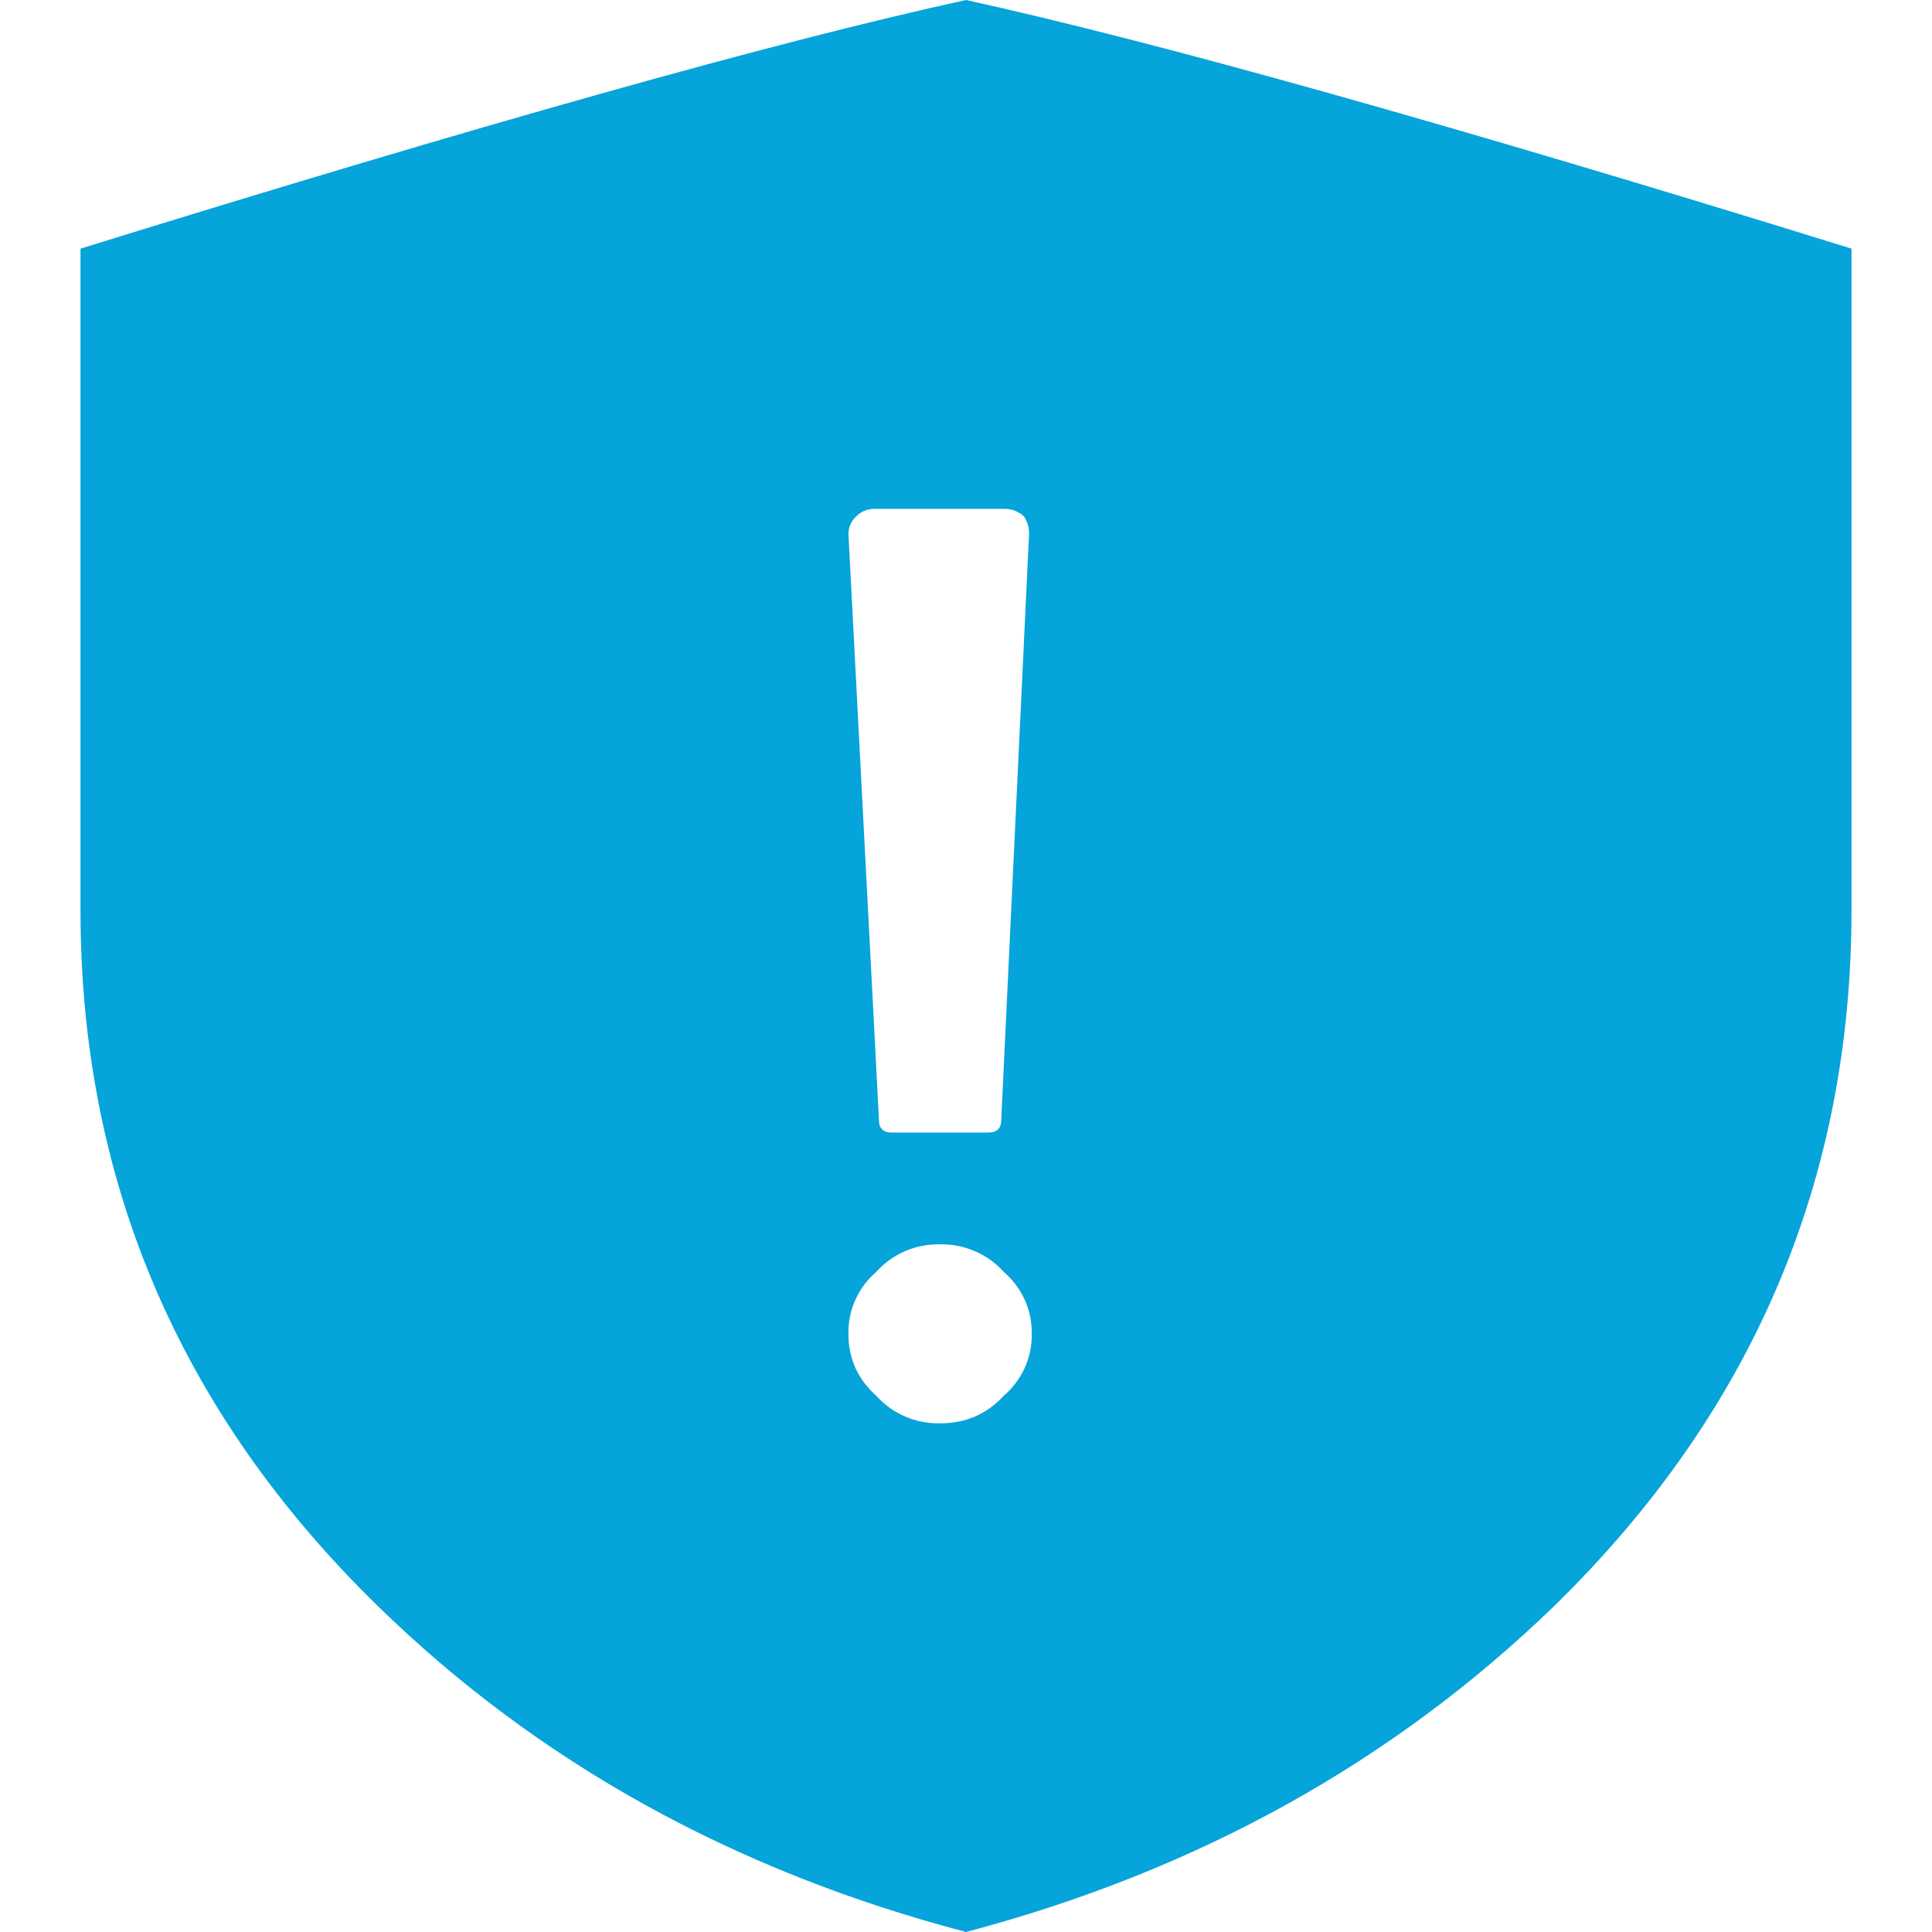 <svg width="48" height="48" viewBox="0 0 48 48" fill="none" xmlns="http://www.w3.org/2000/svg">
<path d="M2 6.177C11.878 3.115 19.215 1.047 24 0C28.785 1.053 36.122 3.115 46 6.177V22.612C46 29.331 43.536 35.094 38.614 39.901C34.604 43.784 29.731 46.485 24 48C18.236 46.485 13.363 43.784 9.386 39.901C4.464 35.099 2 29.336 2 22.612V6.177ZM21.773 34.68C21.969 34.9 22.213 35.075 22.487 35.193C22.761 35.311 23.058 35.368 23.357 35.362C23.989 35.362 24.512 35.137 24.935 34.68C25.159 34.488 25.338 34.251 25.459 33.985C25.579 33.719 25.639 33.43 25.634 33.139C25.639 32.847 25.579 32.559 25.459 32.292C25.338 32.026 25.159 31.789 24.935 31.597C24.739 31.378 24.496 31.203 24.223 31.086C23.95 30.968 23.655 30.91 23.357 30.915C23.058 30.909 22.761 30.967 22.487 31.084C22.213 31.202 21.969 31.377 21.773 31.597C21.549 31.789 21.371 32.027 21.252 32.293C21.132 32.559 21.073 32.848 21.079 33.139C21.079 33.756 21.311 34.267 21.773 34.68V34.68ZM24.935 12.643H21.712C21.629 12.643 21.548 12.66 21.472 12.693C21.396 12.725 21.328 12.772 21.272 12.831C21.212 12.886 21.163 12.953 21.13 13.027C21.097 13.1 21.08 13.18 21.079 13.261L21.838 27.832C21.838 28.036 21.948 28.138 22.152 28.138H24.555C24.765 28.138 24.875 28.031 24.875 27.832L25.567 13.261C25.57 13.108 25.526 12.959 25.441 12.831C25.374 12.768 25.295 12.718 25.208 12.686C25.121 12.654 25.028 12.639 24.935 12.643V12.643Z" fill="#05A4DA"/>
</svg>
